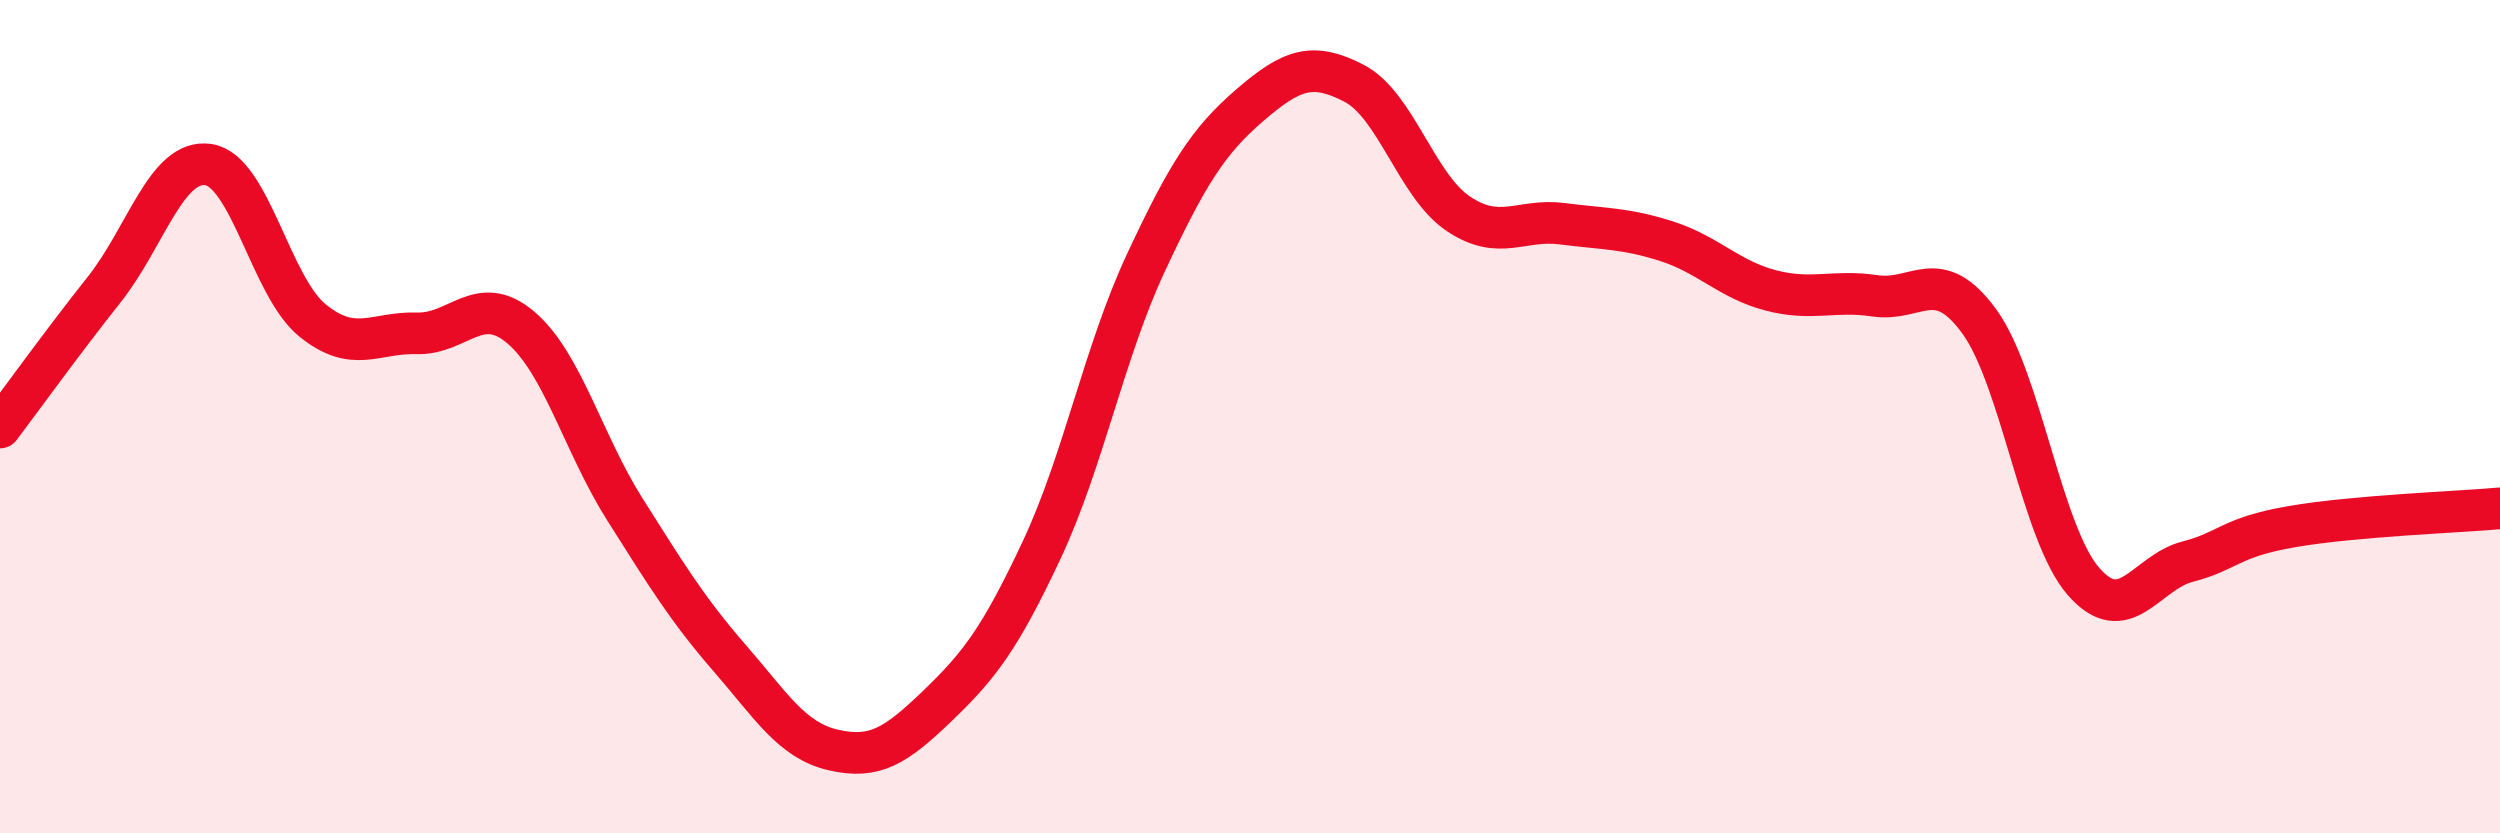 
    <svg width="60" height="20" viewBox="0 0 60 20" xmlns="http://www.w3.org/2000/svg">
      <path
        d="M 0,10.26 C 0.5,9.6 1.5,8.21 2.5,6.95 C 3.5,5.69 4,3.8 5,3.95 C 6,4.1 6.5,6.88 7.5,7.69 C 8.5,8.5 9,7.97 10,8 C 11,8.03 11.5,7.01 12.5,7.86 C 13.5,8.71 14,10.65 15,12.23 C 16,13.81 16.5,14.63 17.5,15.78 C 18.5,16.93 19,17.77 20,18 C 21,18.23 21.5,17.9 22.5,16.94 C 23.5,15.98 24,15.33 25,13.2 C 26,11.07 26.5,8.45 27.5,6.31 C 28.5,4.17 29,3.38 30,2.52 C 31,1.66 31.5,1.48 32.5,2 C 33.5,2.52 34,4.46 35,5.13 C 36,5.8 36.5,5.24 37.5,5.37 C 38.5,5.5 39,5.47 40,5.79 C 41,6.11 41.5,6.71 42.5,6.97 C 43.5,7.23 44,6.95 45,7.1 C 46,7.25 46.5,6.34 47.5,7.71 C 48.5,9.08 49,12.8 50,13.95 C 51,15.1 51.5,13.74 52.5,13.48 C 53.5,13.22 53.5,12.9 55,12.64 C 56.5,12.38 59,12.29 60,12.2L60 20L0 20Z"
        fill="#EB0A25"
        opacity="0.1"
        stroke-linecap="round"
        stroke-linejoin="round"
      />
      <path
        d="M 0,10.26 C 0.5,9.6 1.5,8.21 2.5,6.95 C 3.5,5.69 4,3.8 5,3.95 C 6,4.1 6.5,6.88 7.5,7.69 C 8.5,8.5 9,7.97 10,8 C 11,8.03 11.5,7.01 12.5,7.86 C 13.5,8.71 14,10.65 15,12.23 C 16,13.81 16.5,14.63 17.5,15.78 C 18.5,16.93 19,17.77 20,18 C 21,18.23 21.5,17.9 22.5,16.94 C 23.5,15.98 24,15.33 25,13.2 C 26,11.07 26.5,8.45 27.5,6.31 C 28.5,4.17 29,3.38 30,2.52 C 31,1.66 31.5,1.48 32.5,2 C 33.5,2.52 34,4.46 35,5.13 C 36,5.8 36.5,5.24 37.5,5.37 C 38.5,5.5 39,5.47 40,5.79 C 41,6.11 41.5,6.71 42.5,6.97 C 43.5,7.23 44,6.95 45,7.1 C 46,7.25 46.5,6.34 47.5,7.71 C 48.5,9.08 49,12.8 50,13.95 C 51,15.1 51.5,13.74 52.5,13.48 C 53.5,13.22 53.5,12.9 55,12.64 C 56.5,12.38 59,12.29 60,12.2"
        stroke="#EB0A25"
        stroke-width="1"
        fill="none"
        stroke-linecap="round"
        stroke-linejoin="round"
      />
    </svg>
  